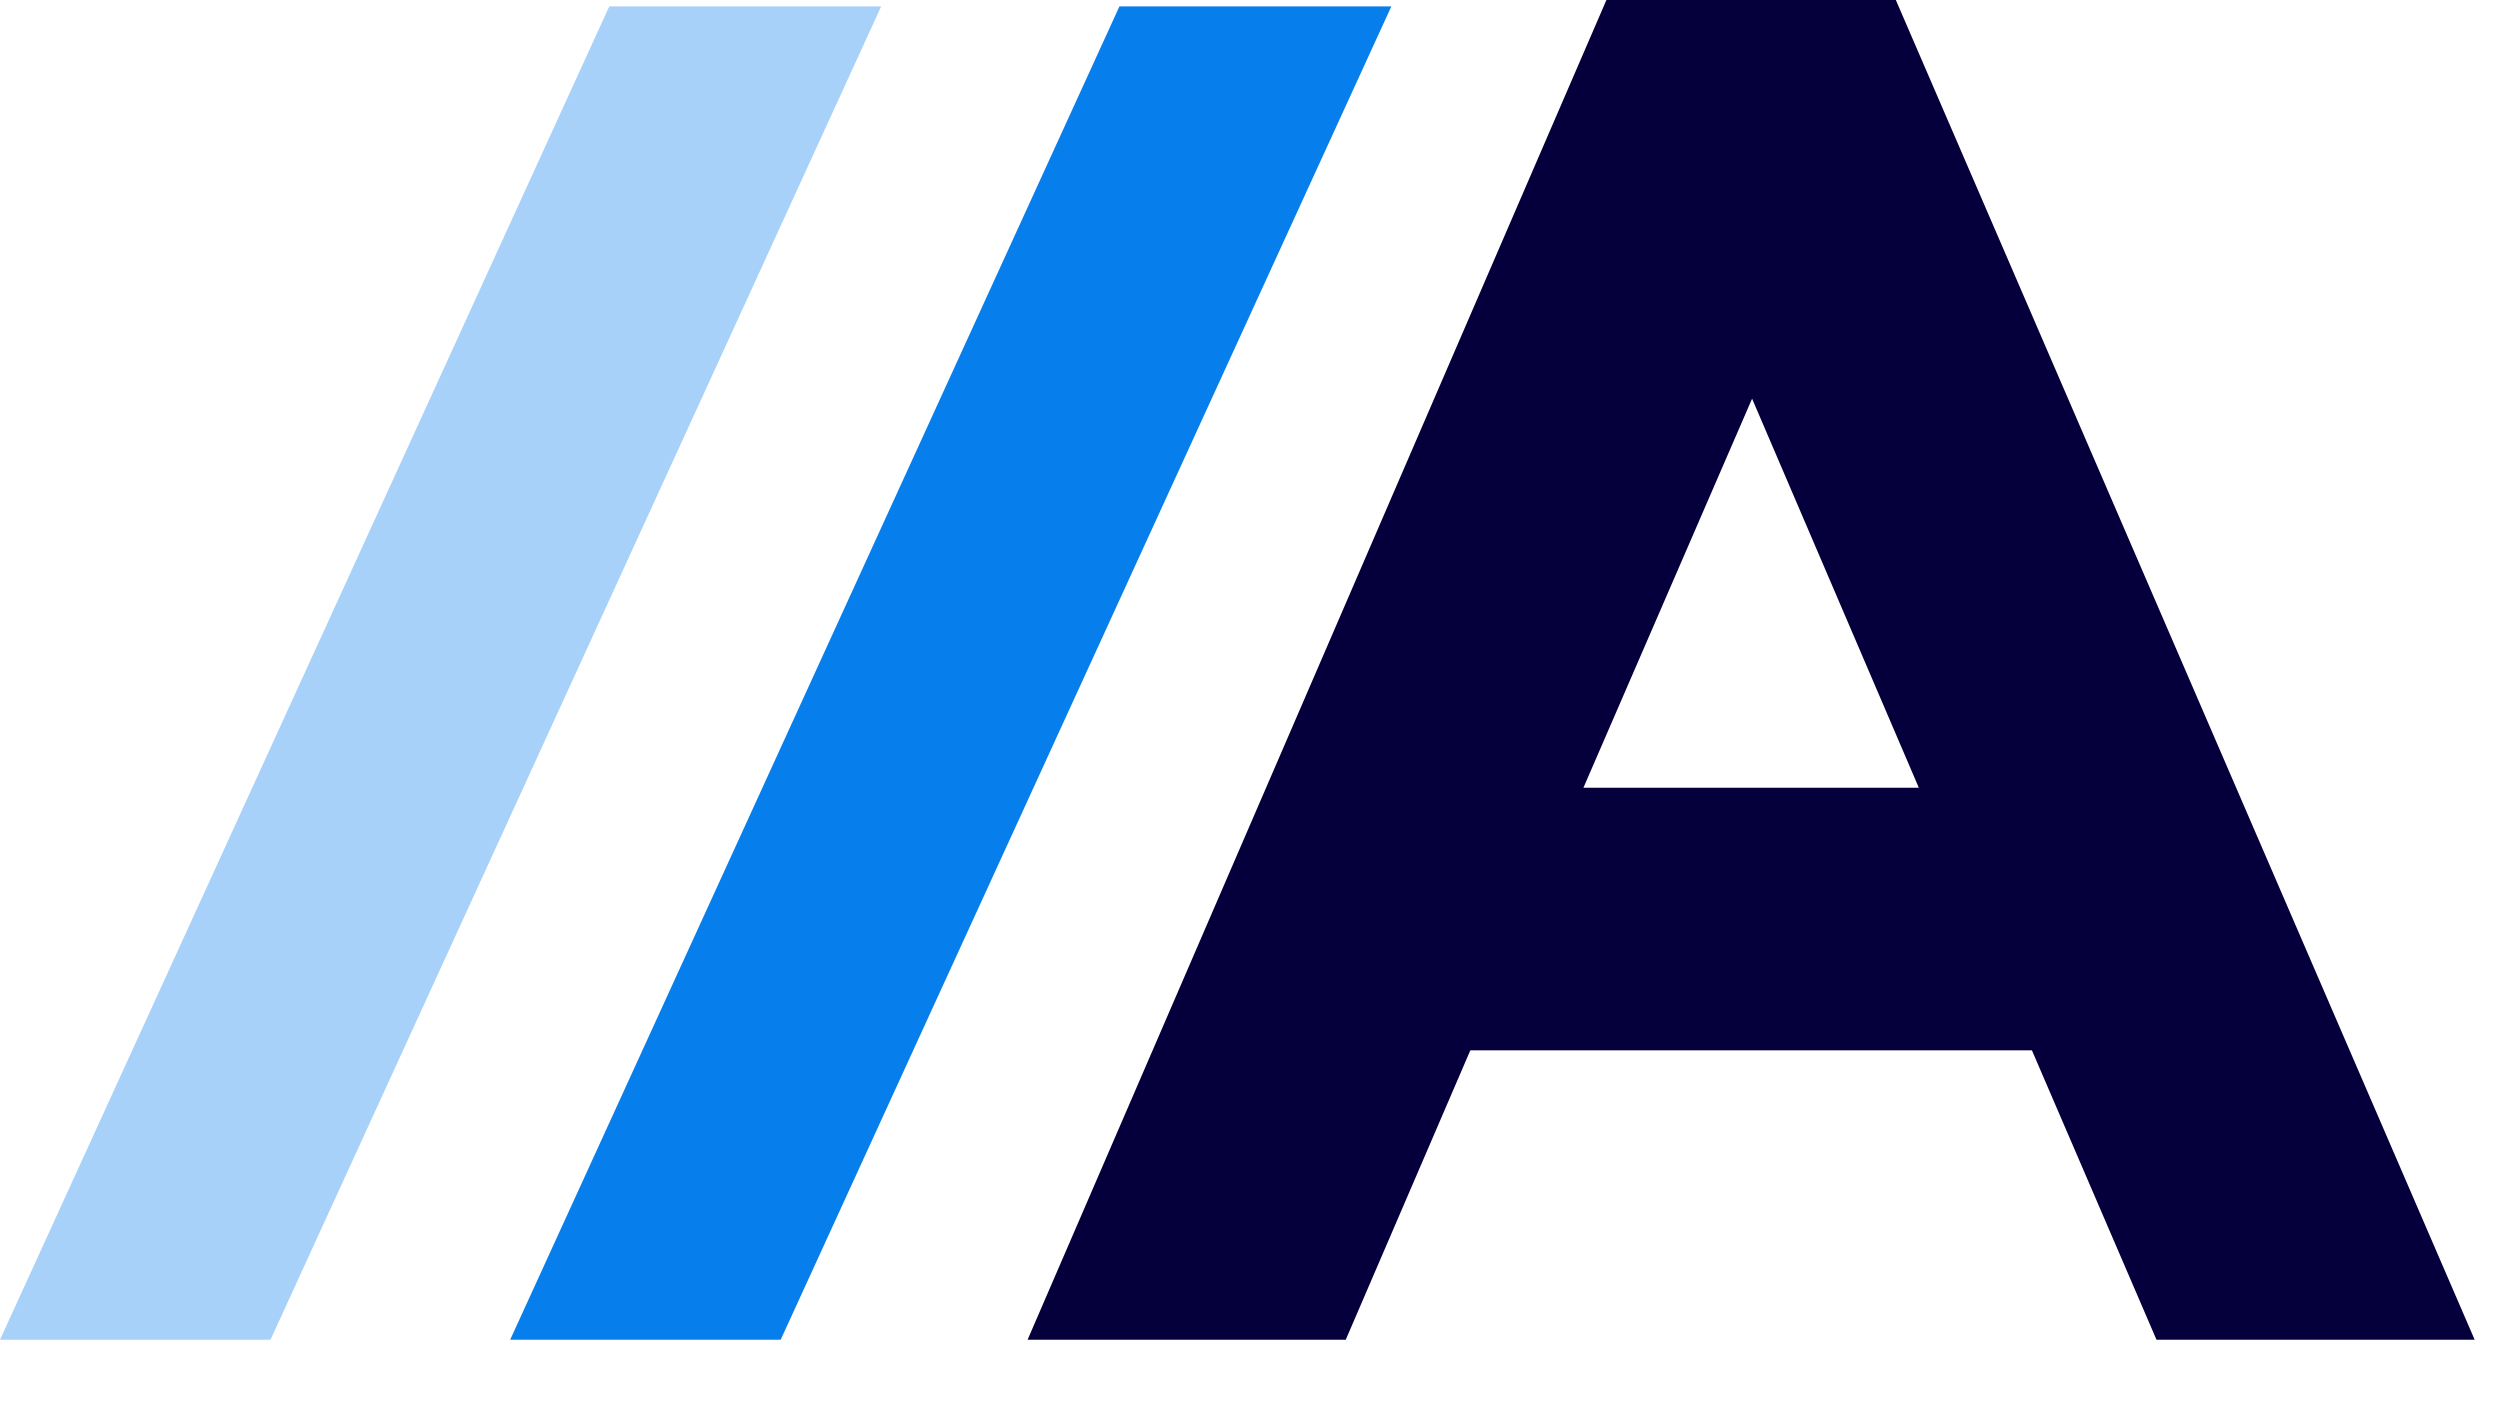 <?xml version="1.0" encoding="UTF-8"?> <svg xmlns="http://www.w3.org/2000/svg" width="30" height="17" viewBox="0 0 30 17" fill="none"><path d="M25.878 16.077L24.383 12.604H17.644L16.149 16.077H12.331L19.277 0H22.75L29.696 16.077H25.878ZM21.025 4.784L19.001 9.453H23.026L21.025 4.784Z" fill="#05003B"></path><path opacity="0.353" fill-rule="evenodd" clip-rule="evenodd" d="M7.311 0.077H10.574L3.246 16.077H0L7.311 0.077Z" fill="#067EEB"></path><path fill-rule="evenodd" clip-rule="evenodd" d="M13.433 0.077H16.696L9.368 16.077H6.122L13.433 0.077Z" fill="#067EEB"></path></svg> 